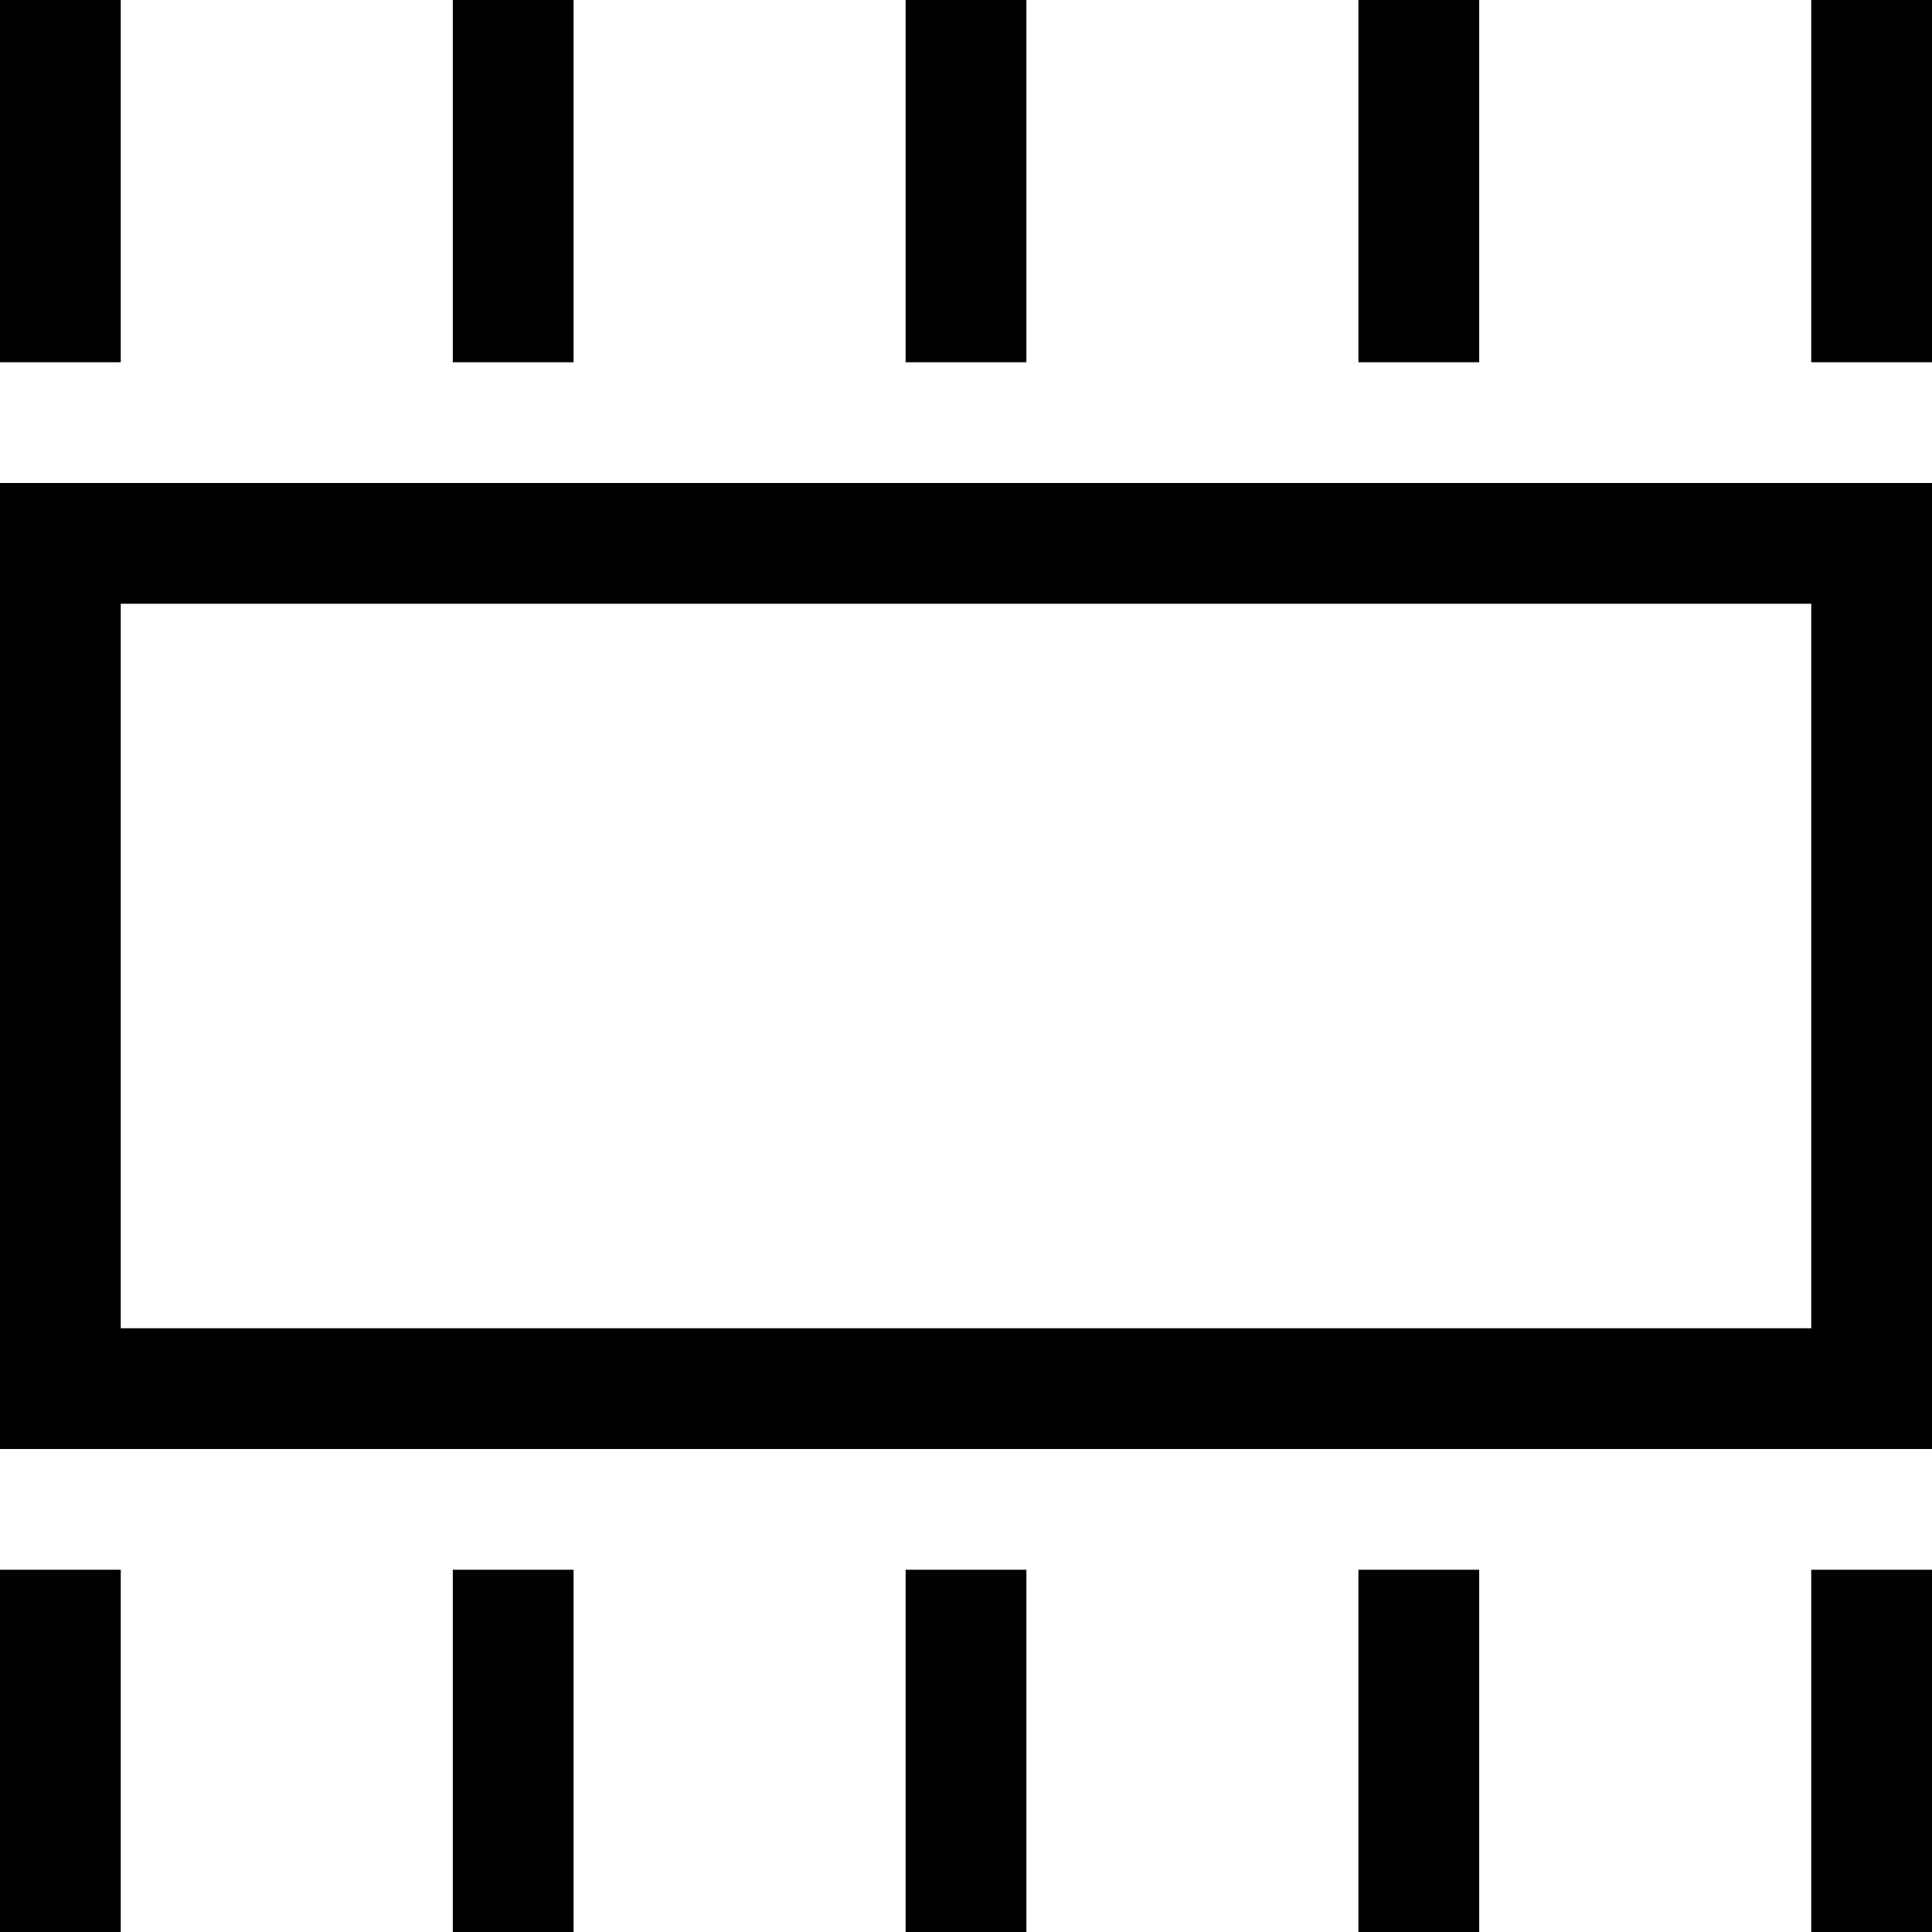 <?xml version="1.0" encoding="UTF-8"?> <svg xmlns="http://www.w3.org/2000/svg" viewBox="0 0 64 64"><path d="m4 20h56v24h-56z" fill="none"></path><path d="m0 48h64v-32h-64zm4-28h56v24h-56zm-4-20h4v12h-4zm15 0h4v12h-4zm15 0h4v12h-4zm15 0h4v12h-4zm15 0h4v12h-4zm-60 52h4v12h-4zm15 0h4v12h-4zm15 0h4v12h-4zm15 0h4v12h-4zm15 0h4v12h-4z"></path></svg> 